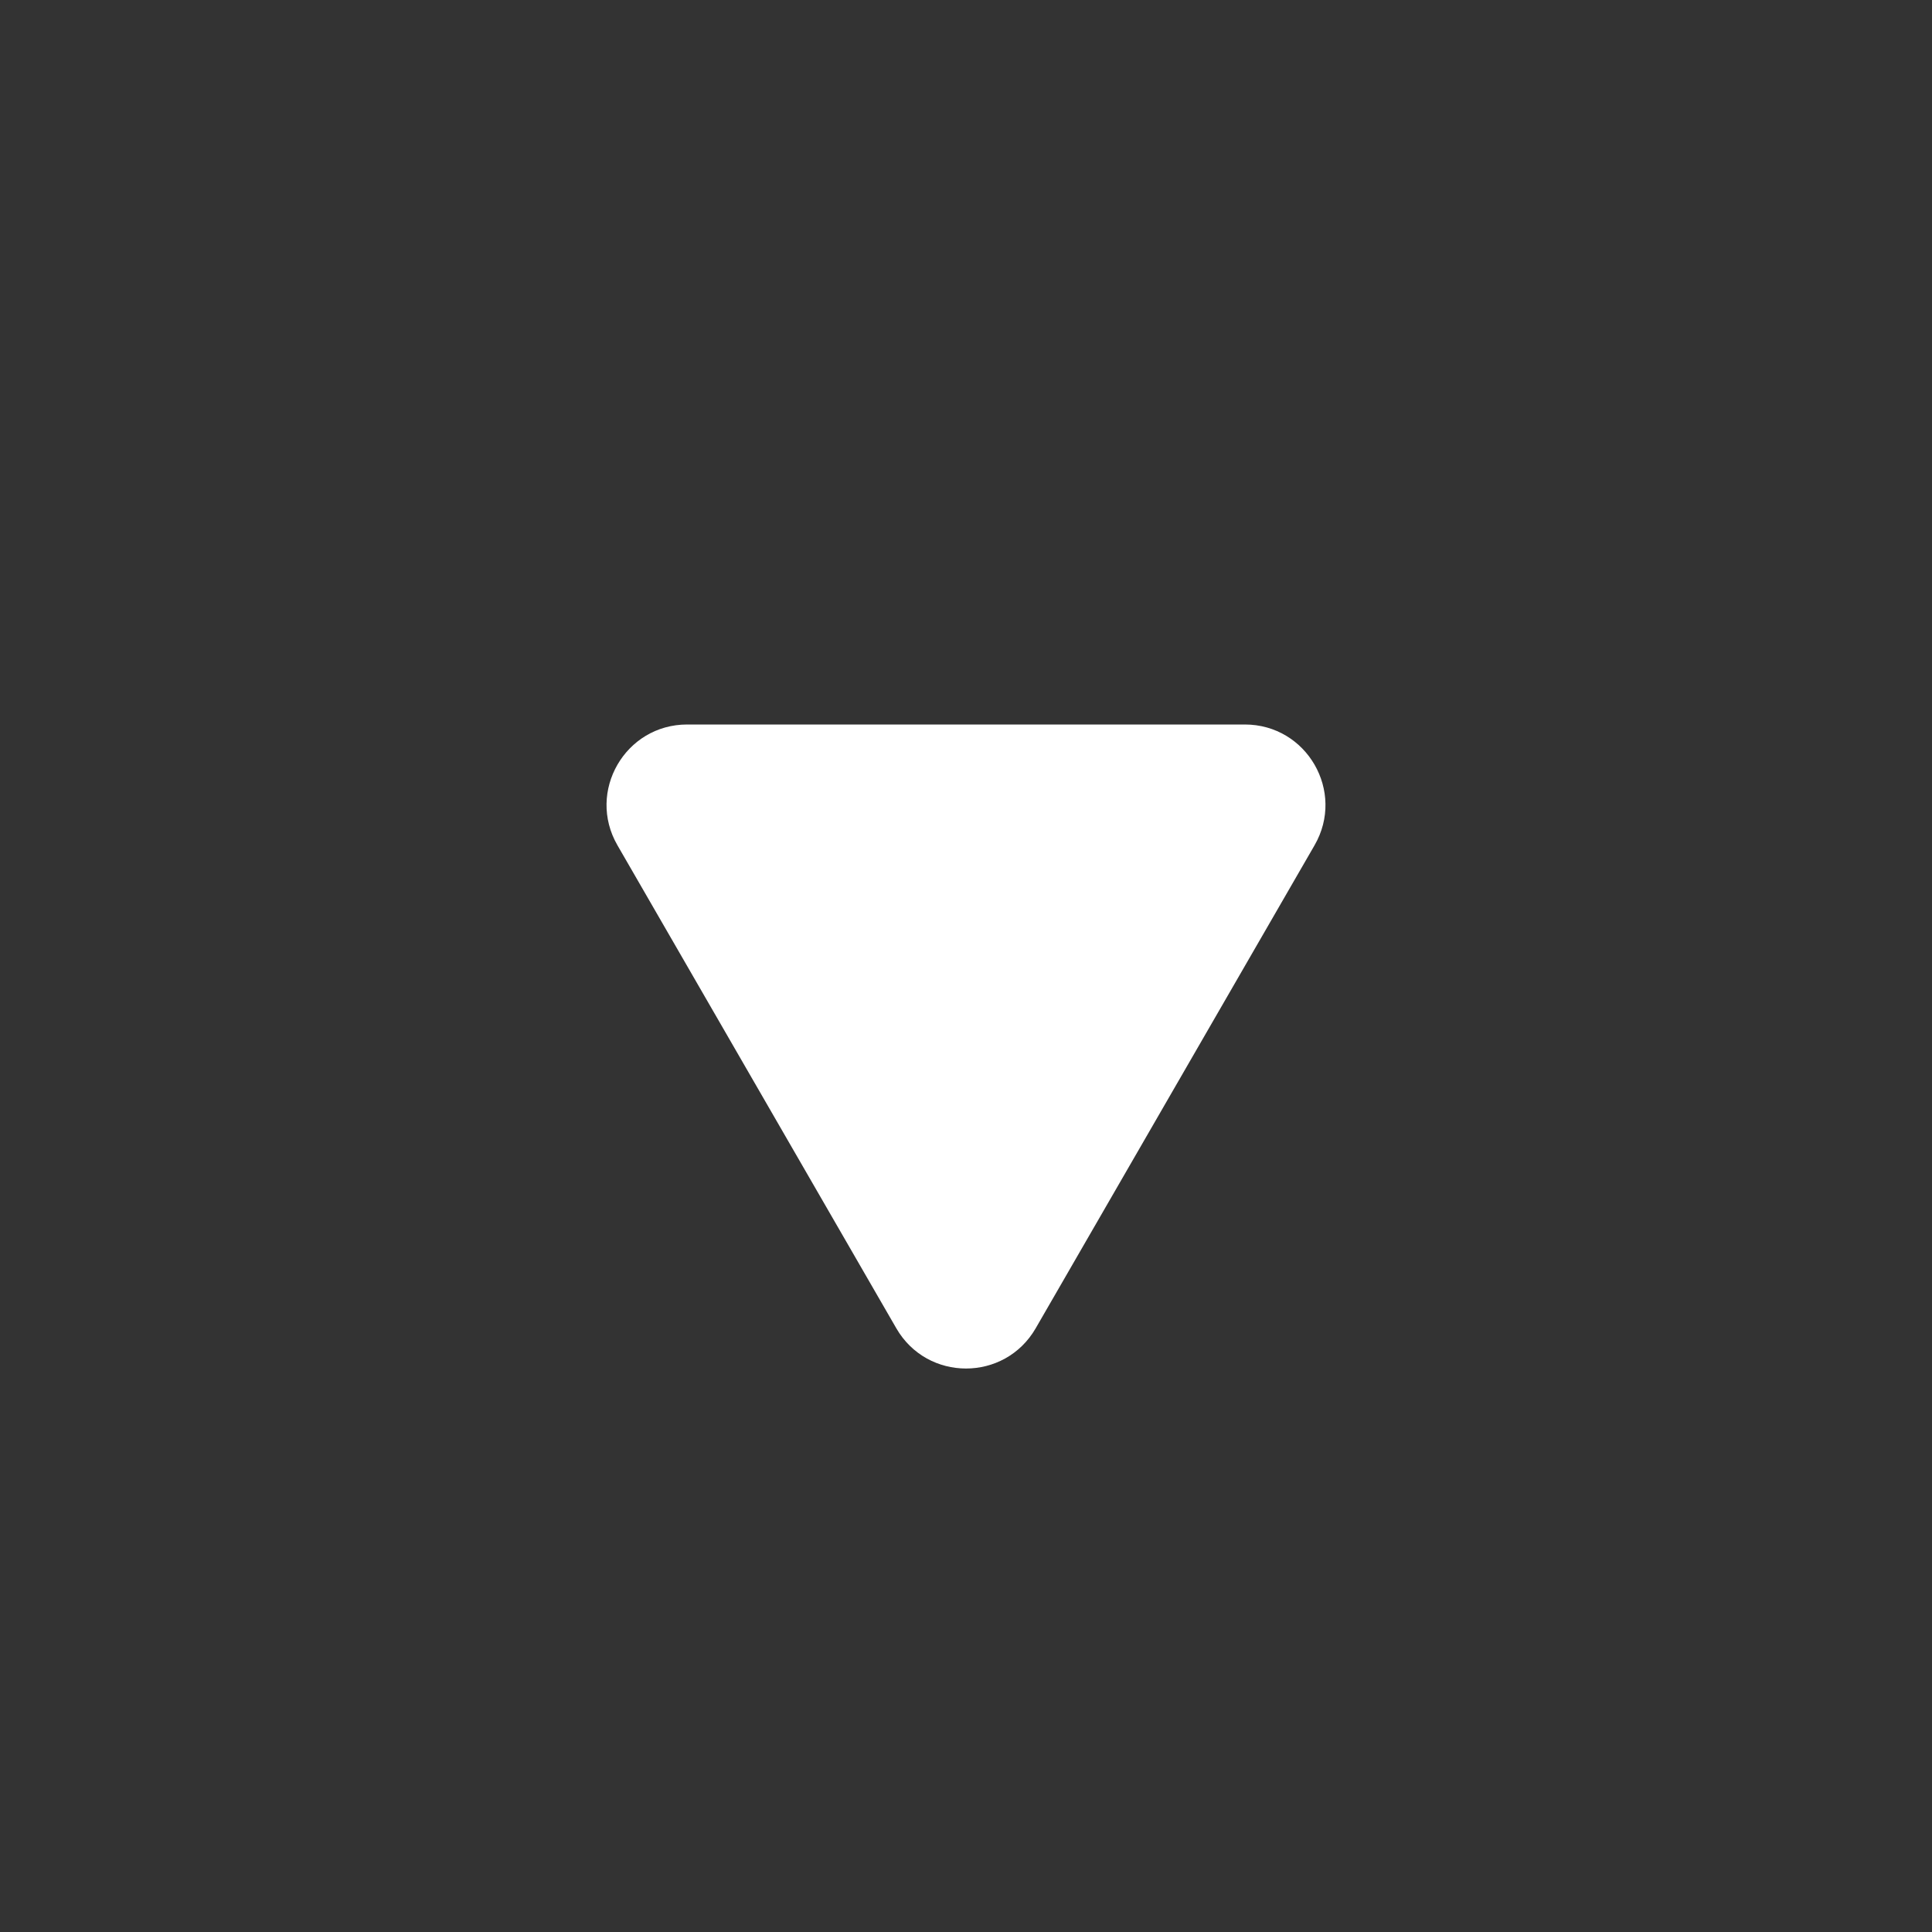 <svg width="24" height="24" viewBox="0 0 24 24" fill="none" xmlns="http://www.w3.org/2000/svg">
<rect x="0" y="0" width="24" height="24" fill="#333333" stroke="none"/>
<path d="M12.866 16.5C12.481 17.167 11.519 17.167 11.134 16.5L7.67 10.5C7.285 9.833 7.766 9 8.536 9L15.464 9C16.234 9 16.715 9.833 16.33 10.5L12.866 16.5Z" fill="#fff"/>
</svg>
